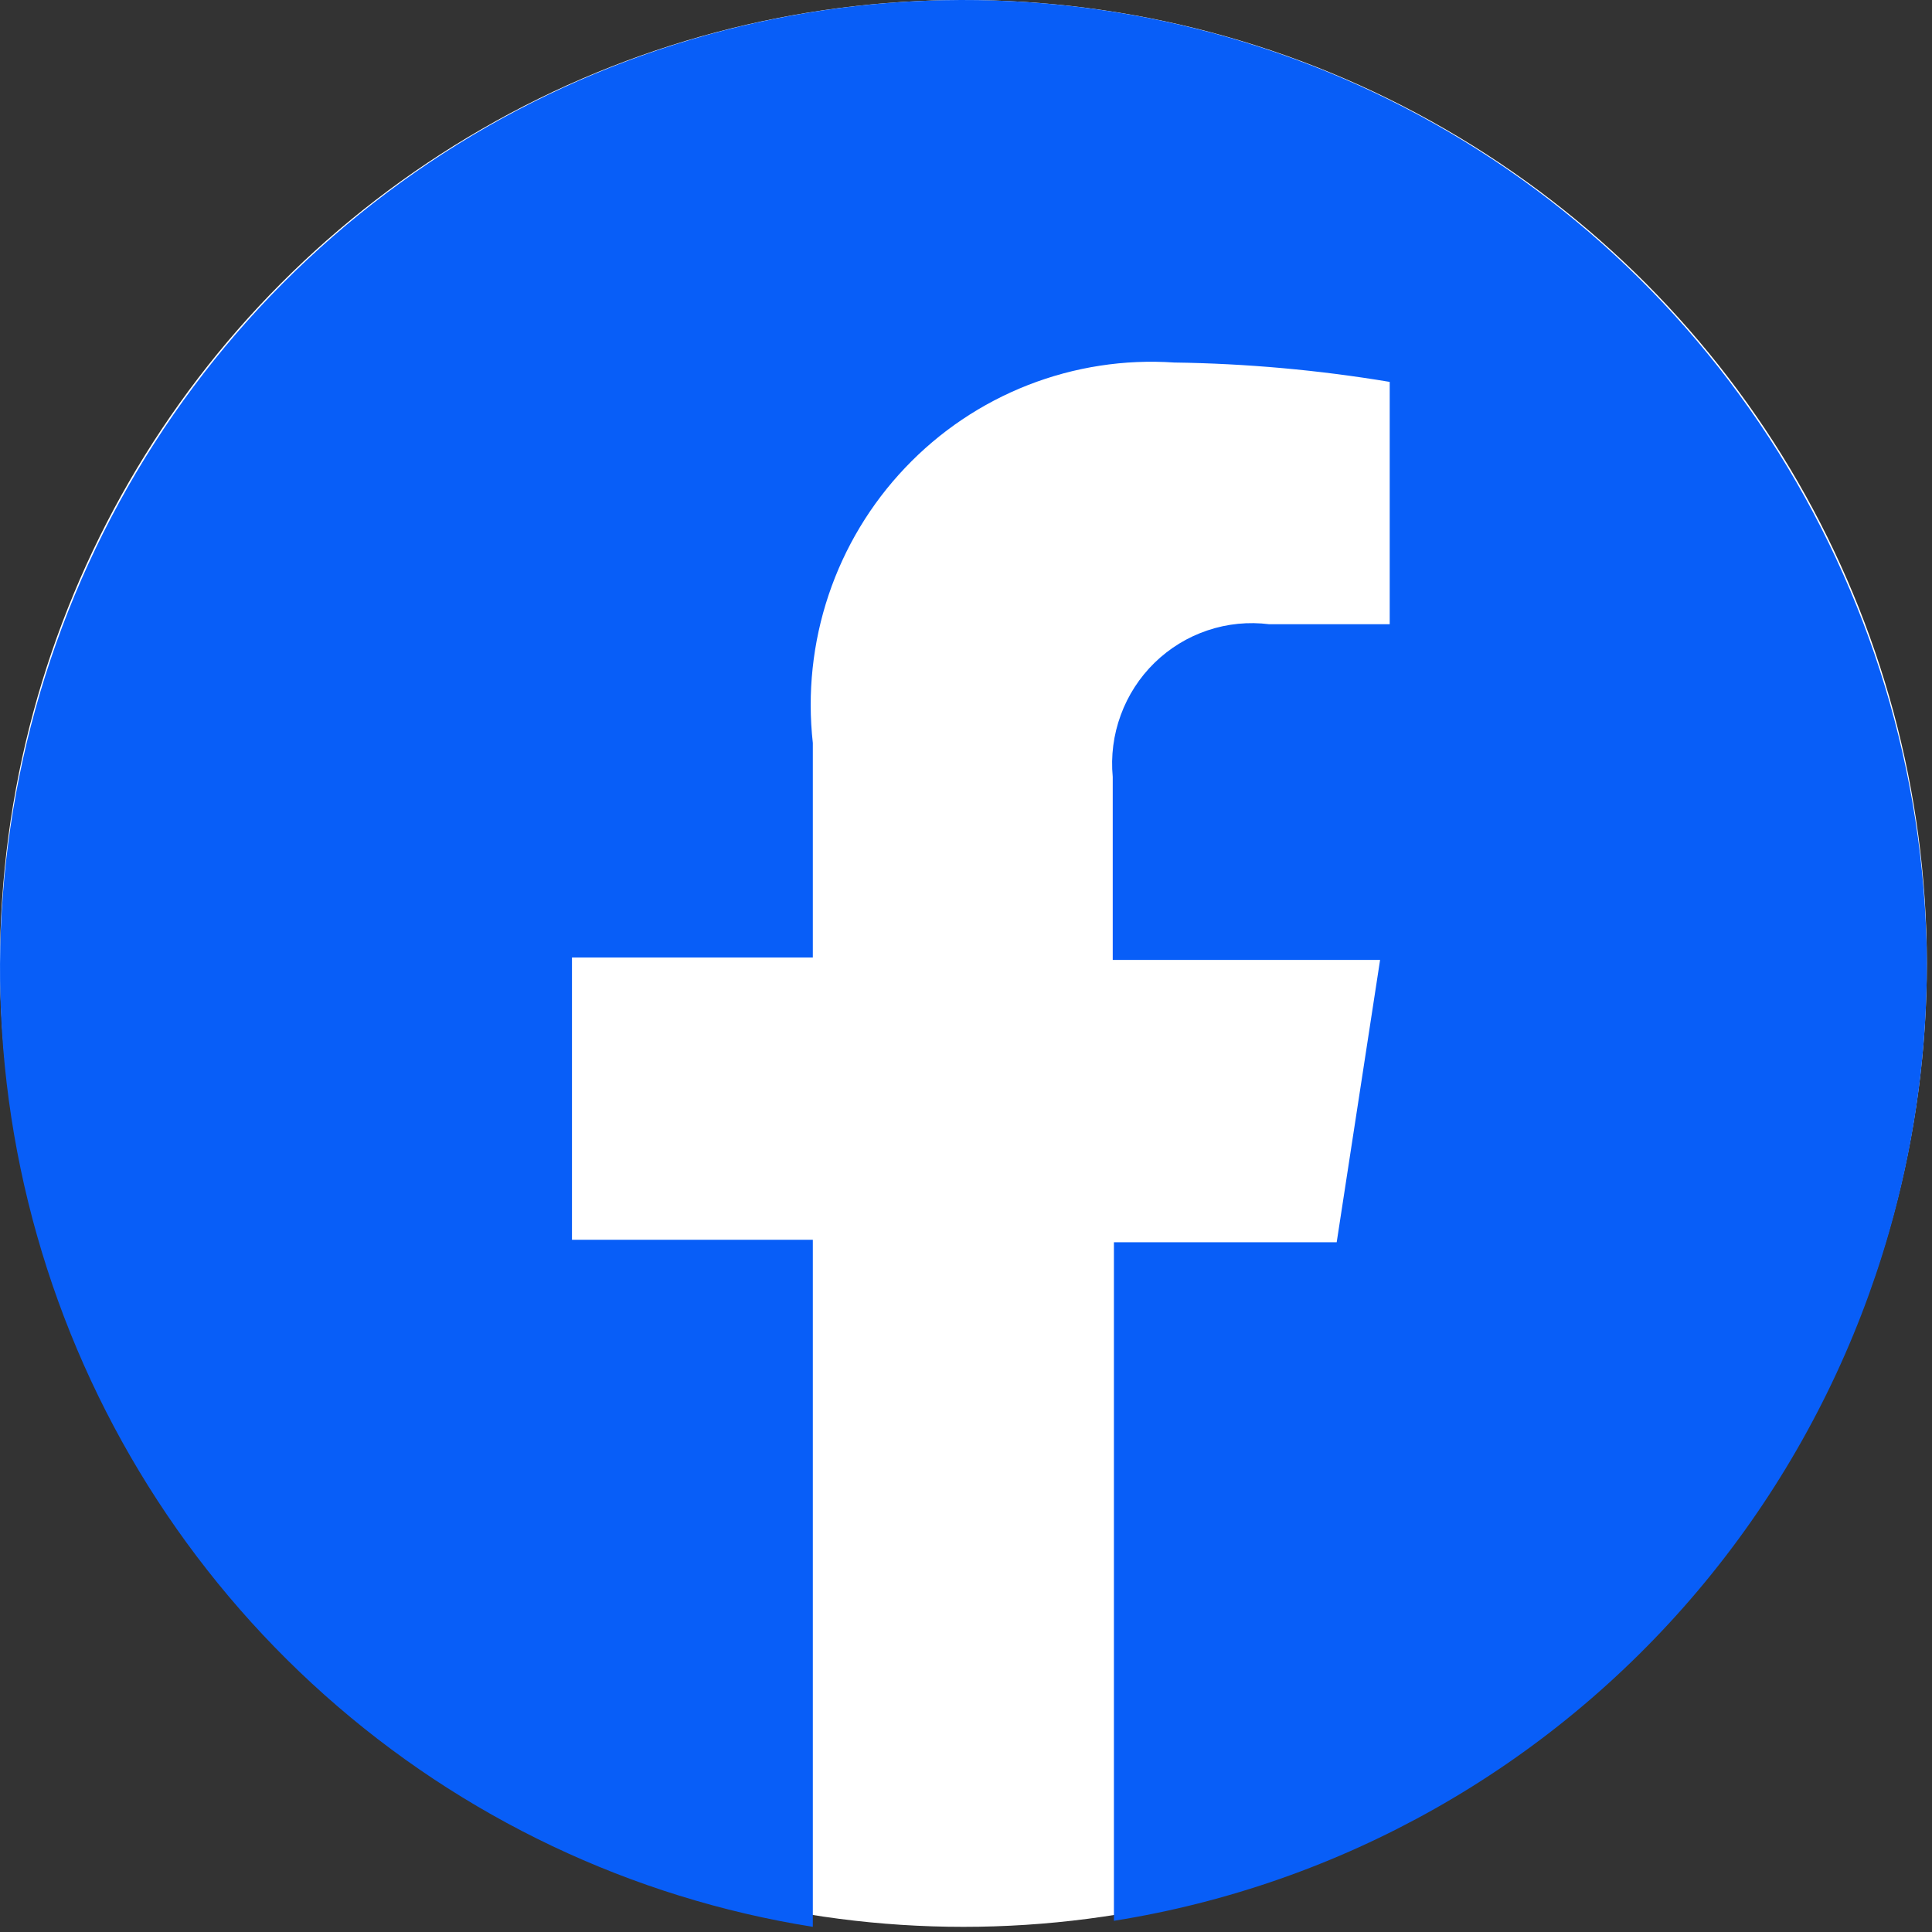 <svg width="39" height="39" viewBox="0 0 39 39" fill="none" xmlns="http://www.w3.org/2000/svg">
<rect x="0" y="0" width="39" height="39" fill="#333333" stroke="none"/>
<circle cx="19.448" cy="19.448" r="19.448" fill="white"/>
<path d="M38.896 19.328C38.85 15.599 37.746 11.96 35.715 8.841C33.683 5.722 30.808 3.252 27.427 1.722C24.047 0.193 20.303 -0.334 16.635 0.206C12.968 0.745 9.53 2.328 6.726 4.768C3.923 7.207 1.871 10.402 0.811 13.976C-0.248 17.549 -0.27 21.353 0.747 24.939C1.764 28.526 3.779 31.744 6.554 34.217C9.328 36.69 12.747 38.313 16.408 38.896V25.027H11.546V19.328H16.408V14.998C16.296 13.992 16.404 12.972 16.726 12.012C17.048 11.052 17.575 10.175 18.271 9.443C18.966 8.71 19.813 8.14 20.751 7.773C21.69 7.406 22.697 7.25 23.701 7.318C25.16 7.338 26.614 7.469 28.053 7.709V12.601H25.622C25.203 12.548 24.777 12.59 24.376 12.725C23.976 12.859 23.61 13.083 23.306 13.379C23.003 13.675 22.77 14.035 22.624 14.434C22.477 14.833 22.422 15.26 22.462 15.683V19.377H27.859L26.983 25.076H22.486V38.774C27.08 38.043 31.262 35.679 34.273 32.111C37.284 28.543 38.924 24.008 38.896 19.328Z" fill="#085EF8"/>
</svg>
